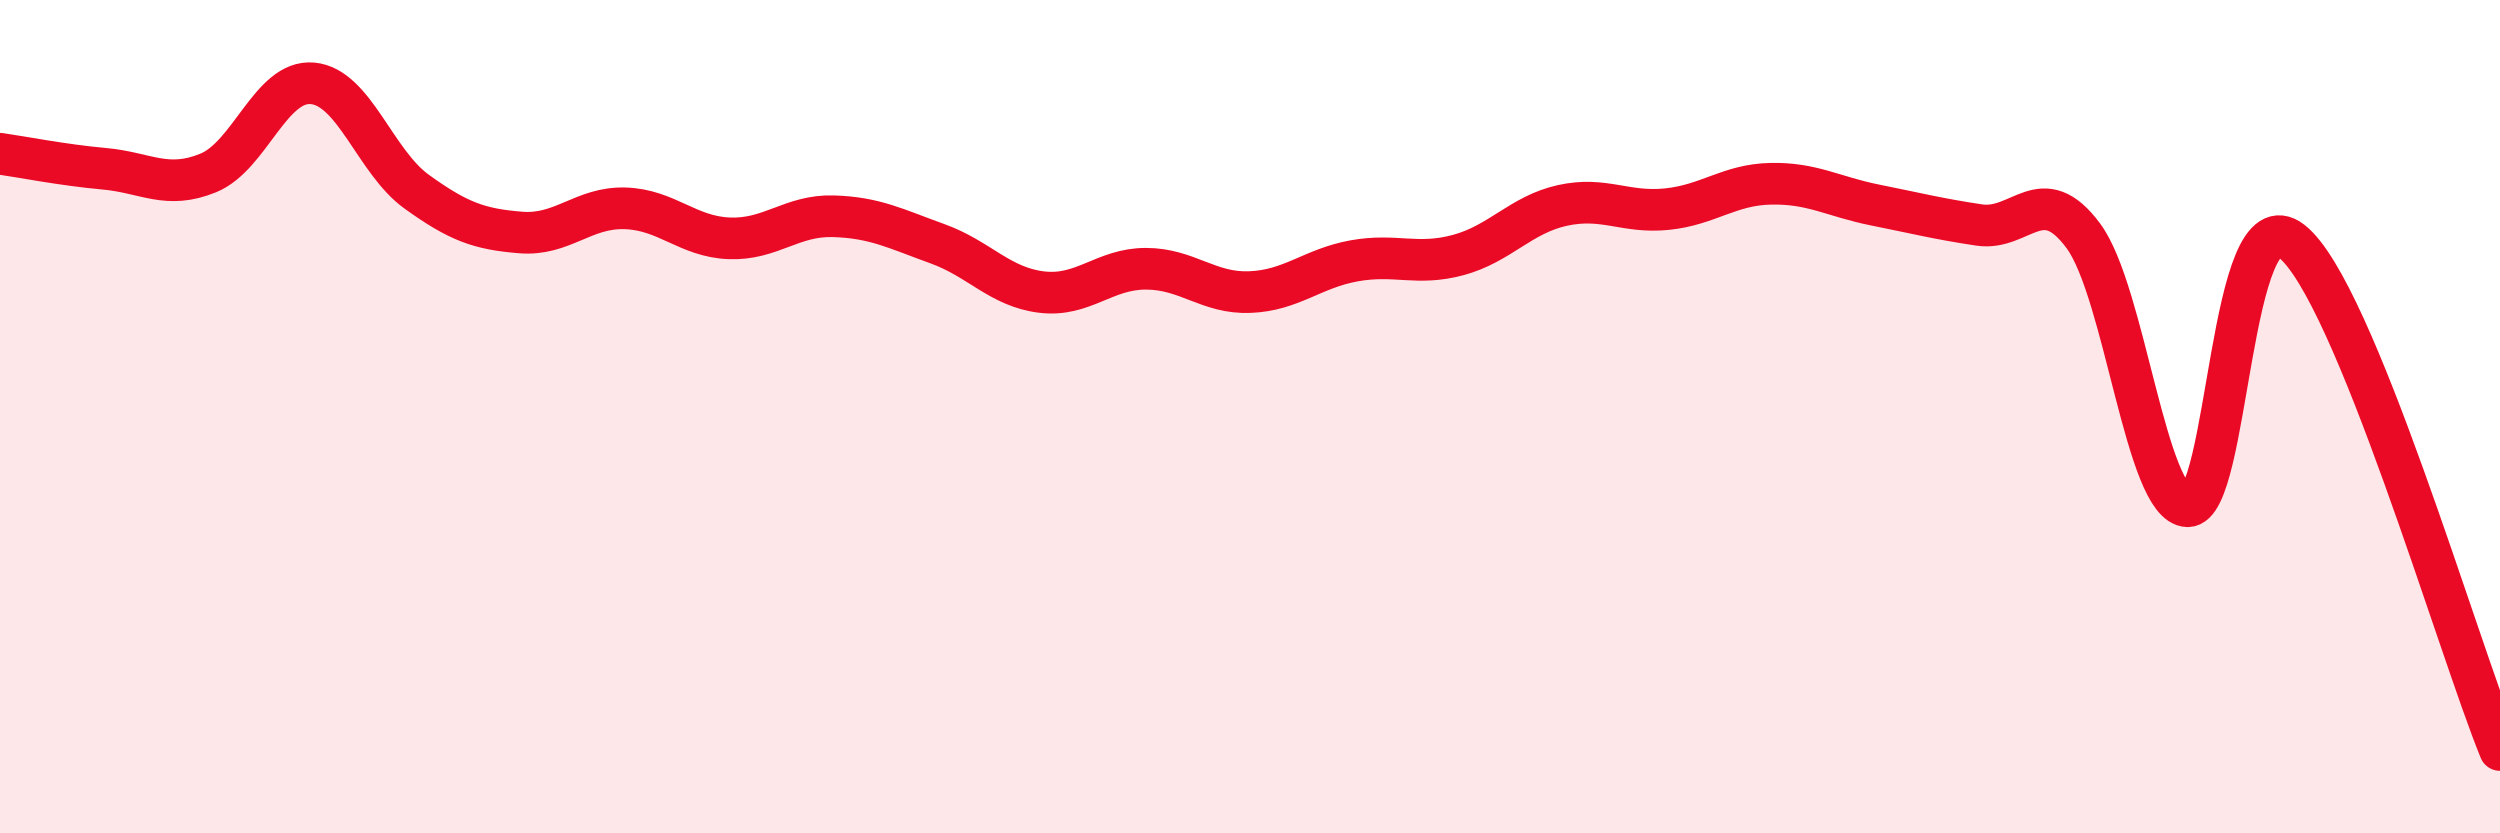 
    <svg width="60" height="20" viewBox="0 0 60 20" xmlns="http://www.w3.org/2000/svg">
      <path
        d="M 0,3.69 C 0.5,3.76 1.5,3.96 2.5,4.05 C 3.5,4.14 4,4.56 5,4.15 C 6,3.74 6.5,1.91 7.5,2 C 8.5,2.09 9,3.88 10,4.6 C 11,5.32 11.5,5.5 12.5,5.58 C 13.5,5.66 14,4.97 15,5 C 16,5.03 16.5,5.68 17.5,5.72 C 18.5,5.76 19,5.16 20,5.19 C 21,5.22 21.5,5.49 22.5,5.85 C 23.5,6.21 24,6.89 25,7.01 C 26,7.13 26.5,6.45 27.5,6.45 C 28.5,6.45 29,7.05 30,7.01 C 31,6.97 31.5,6.44 32.5,6.26 C 33.5,6.08 34,6.39 35,6.12 C 36,5.85 36.5,5.15 37.5,4.93 C 38.5,4.71 39,5.12 40,5.02 C 41,4.92 41.5,4.43 42.5,4.41 C 43.5,4.39 44,4.72 45,4.92 C 46,5.12 46.5,5.25 47.5,5.4 C 48.5,5.55 49,4.31 50,5.66 C 51,7.01 51.5,12.12 52.5,12.15 C 53.5,12.18 53.5,4.62 55,5.79 C 56.5,6.96 59,15.56 60,18L60 20L0 20Z"
        fill="#EB0A25"
        opacity="0.1"
        stroke-linecap="round"
        stroke-linejoin="round"
      />
      <path
        d="M 0,3.69 C 0.5,3.76 1.5,3.96 2.5,4.05 C 3.5,4.14 4,4.56 5,4.15 C 6,3.74 6.5,1.91 7.5,2 C 8.5,2.09 9,3.88 10,4.6 C 11,5.32 11.5,5.5 12.5,5.58 C 13.5,5.66 14,4.97 15,5 C 16,5.03 16.5,5.68 17.5,5.72 C 18.5,5.76 19,5.16 20,5.19 C 21,5.22 21.5,5.49 22.5,5.85 C 23.5,6.21 24,6.89 25,7.01 C 26,7.13 26.5,6.45 27.5,6.45 C 28.5,6.45 29,7.05 30,7.01 C 31,6.97 31.5,6.44 32.5,6.26 C 33.5,6.08 34,6.39 35,6.12 C 36,5.85 36.5,5.15 37.5,4.93 C 38.5,4.71 39,5.12 40,5.02 C 41,4.92 41.5,4.43 42.5,4.41 C 43.5,4.39 44,4.72 45,4.92 C 46,5.12 46.5,5.25 47.5,5.4 C 48.5,5.55 49,4.31 50,5.66 C 51,7.01 51.5,12.12 52.5,12.15 C 53.5,12.18 53.5,4.62 55,5.79 C 56.5,6.96 59,15.56 60,18"
        stroke="#EB0A25"
        stroke-width="1"
        fill="none"
        stroke-linecap="round"
        stroke-linejoin="round"
      />
    </svg>
  